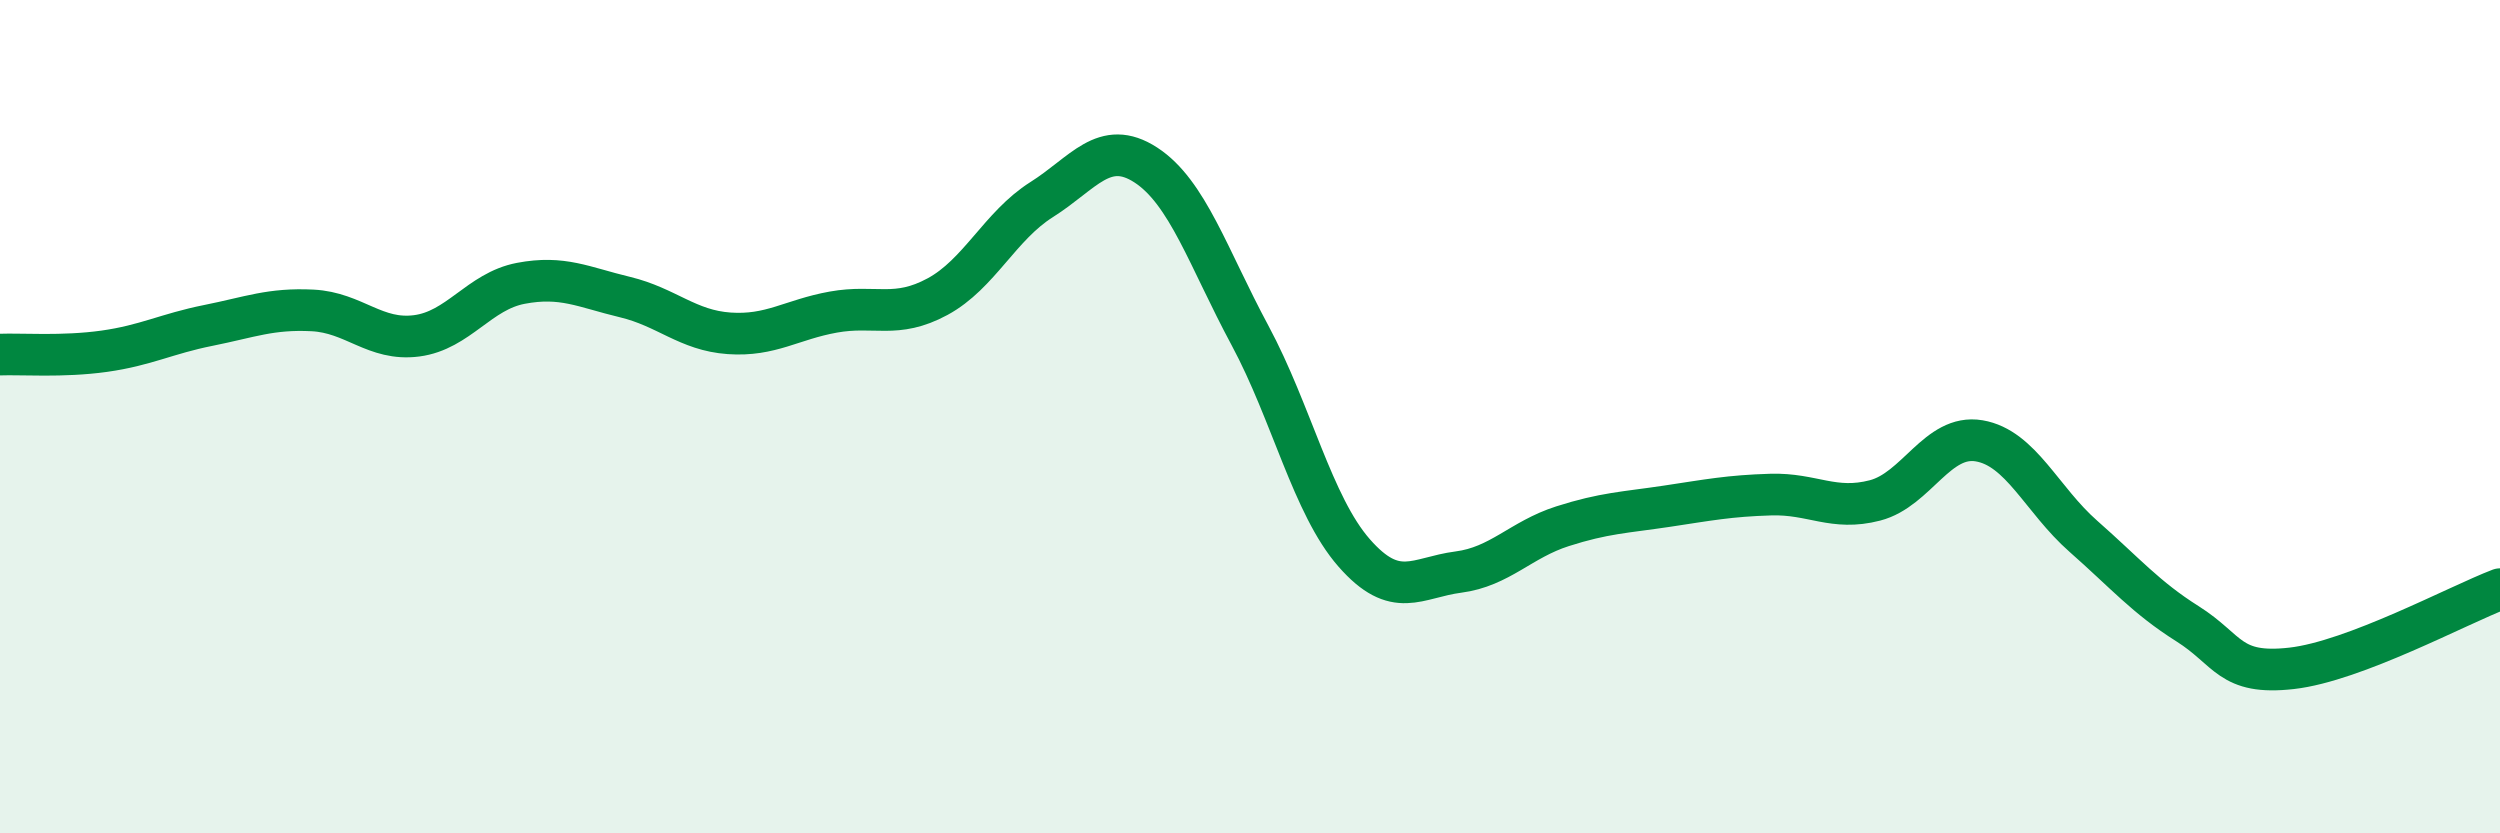 
    <svg width="60" height="20" viewBox="0 0 60 20" xmlns="http://www.w3.org/2000/svg">
      <path
        d="M 0,8.51 C 0.5,8.49 1.5,8.57 2.5,8.43 C 3.5,8.29 4,8.01 5,7.81 C 6,7.61 6.5,7.4 7.5,7.45 C 8.5,7.5 9,8.19 10,8.06 C 11,7.93 11.5,6.99 12.5,6.8 C 13.5,6.61 14,6.89 15,7.13 C 16,7.37 16.5,7.93 17.5,8 C 18.5,8.07 19,7.67 20,7.49 C 21,7.31 21.5,7.66 22.5,7.12 C 23.5,6.58 24,5.42 25,4.79 C 26,4.16 26.5,3.31 27.5,3.96 C 28.5,4.61 29,6.19 30,8.05 C 31,9.91 31.5,12.13 32.5,13.27 C 33.5,14.41 34,13.86 35,13.73 C 36,13.6 36.5,12.95 37.5,12.63 C 38.5,12.31 39,12.3 40,12.15 C 41,12 41.5,11.9 42.5,11.87 C 43.5,11.84 44,12.27 45,12.01 C 46,11.75 46.5,10.41 47.5,10.58 C 48.5,10.75 49,11.99 50,12.87 C 51,13.75 51.5,14.34 52.5,14.97 C 53.5,15.6 53.5,16.21 55,16.04 C 56.5,15.87 59,14.52 60,14.14L60 20L0 20Z"
        fill="#008740"
        opacity="0.1"
        stroke-linecap="round"
        stroke-linejoin="round"
      />
      <path
        d="M 0,8.51 C 0.5,8.49 1.5,8.57 2.5,8.43 C 3.5,8.29 4,8.01 5,7.81 C 6,7.61 6.5,7.4 7.5,7.45 C 8.5,7.5 9,8.19 10,8.06 C 11,7.93 11.5,6.99 12.5,6.8 C 13.5,6.61 14,6.89 15,7.13 C 16,7.37 16.5,7.93 17.5,8 C 18.5,8.07 19,7.67 20,7.49 C 21,7.31 21.5,7.66 22.5,7.12 C 23.5,6.58 24,5.42 25,4.79 C 26,4.16 26.5,3.31 27.5,3.96 C 28.5,4.61 29,6.19 30,8.05 C 31,9.91 31.5,12.13 32.5,13.27 C 33.5,14.41 34,13.86 35,13.73 C 36,13.6 36.5,12.95 37.5,12.63 C 38.5,12.31 39,12.3 40,12.15 C 41,12 41.5,11.9 42.5,11.87 C 43.5,11.84 44,12.27 45,12.01 C 46,11.75 46.5,10.41 47.5,10.58 C 48.5,10.75 49,11.99 50,12.87 C 51,13.75 51.5,14.34 52.5,14.97 C 53.5,15.6 53.5,16.21 55,16.04 C 56.5,15.87 59,14.52 60,14.14"
        stroke="#008740"
        stroke-width="1"
        fill="none"
        stroke-linecap="round"
        stroke-linejoin="round"
      />
    </svg>
  